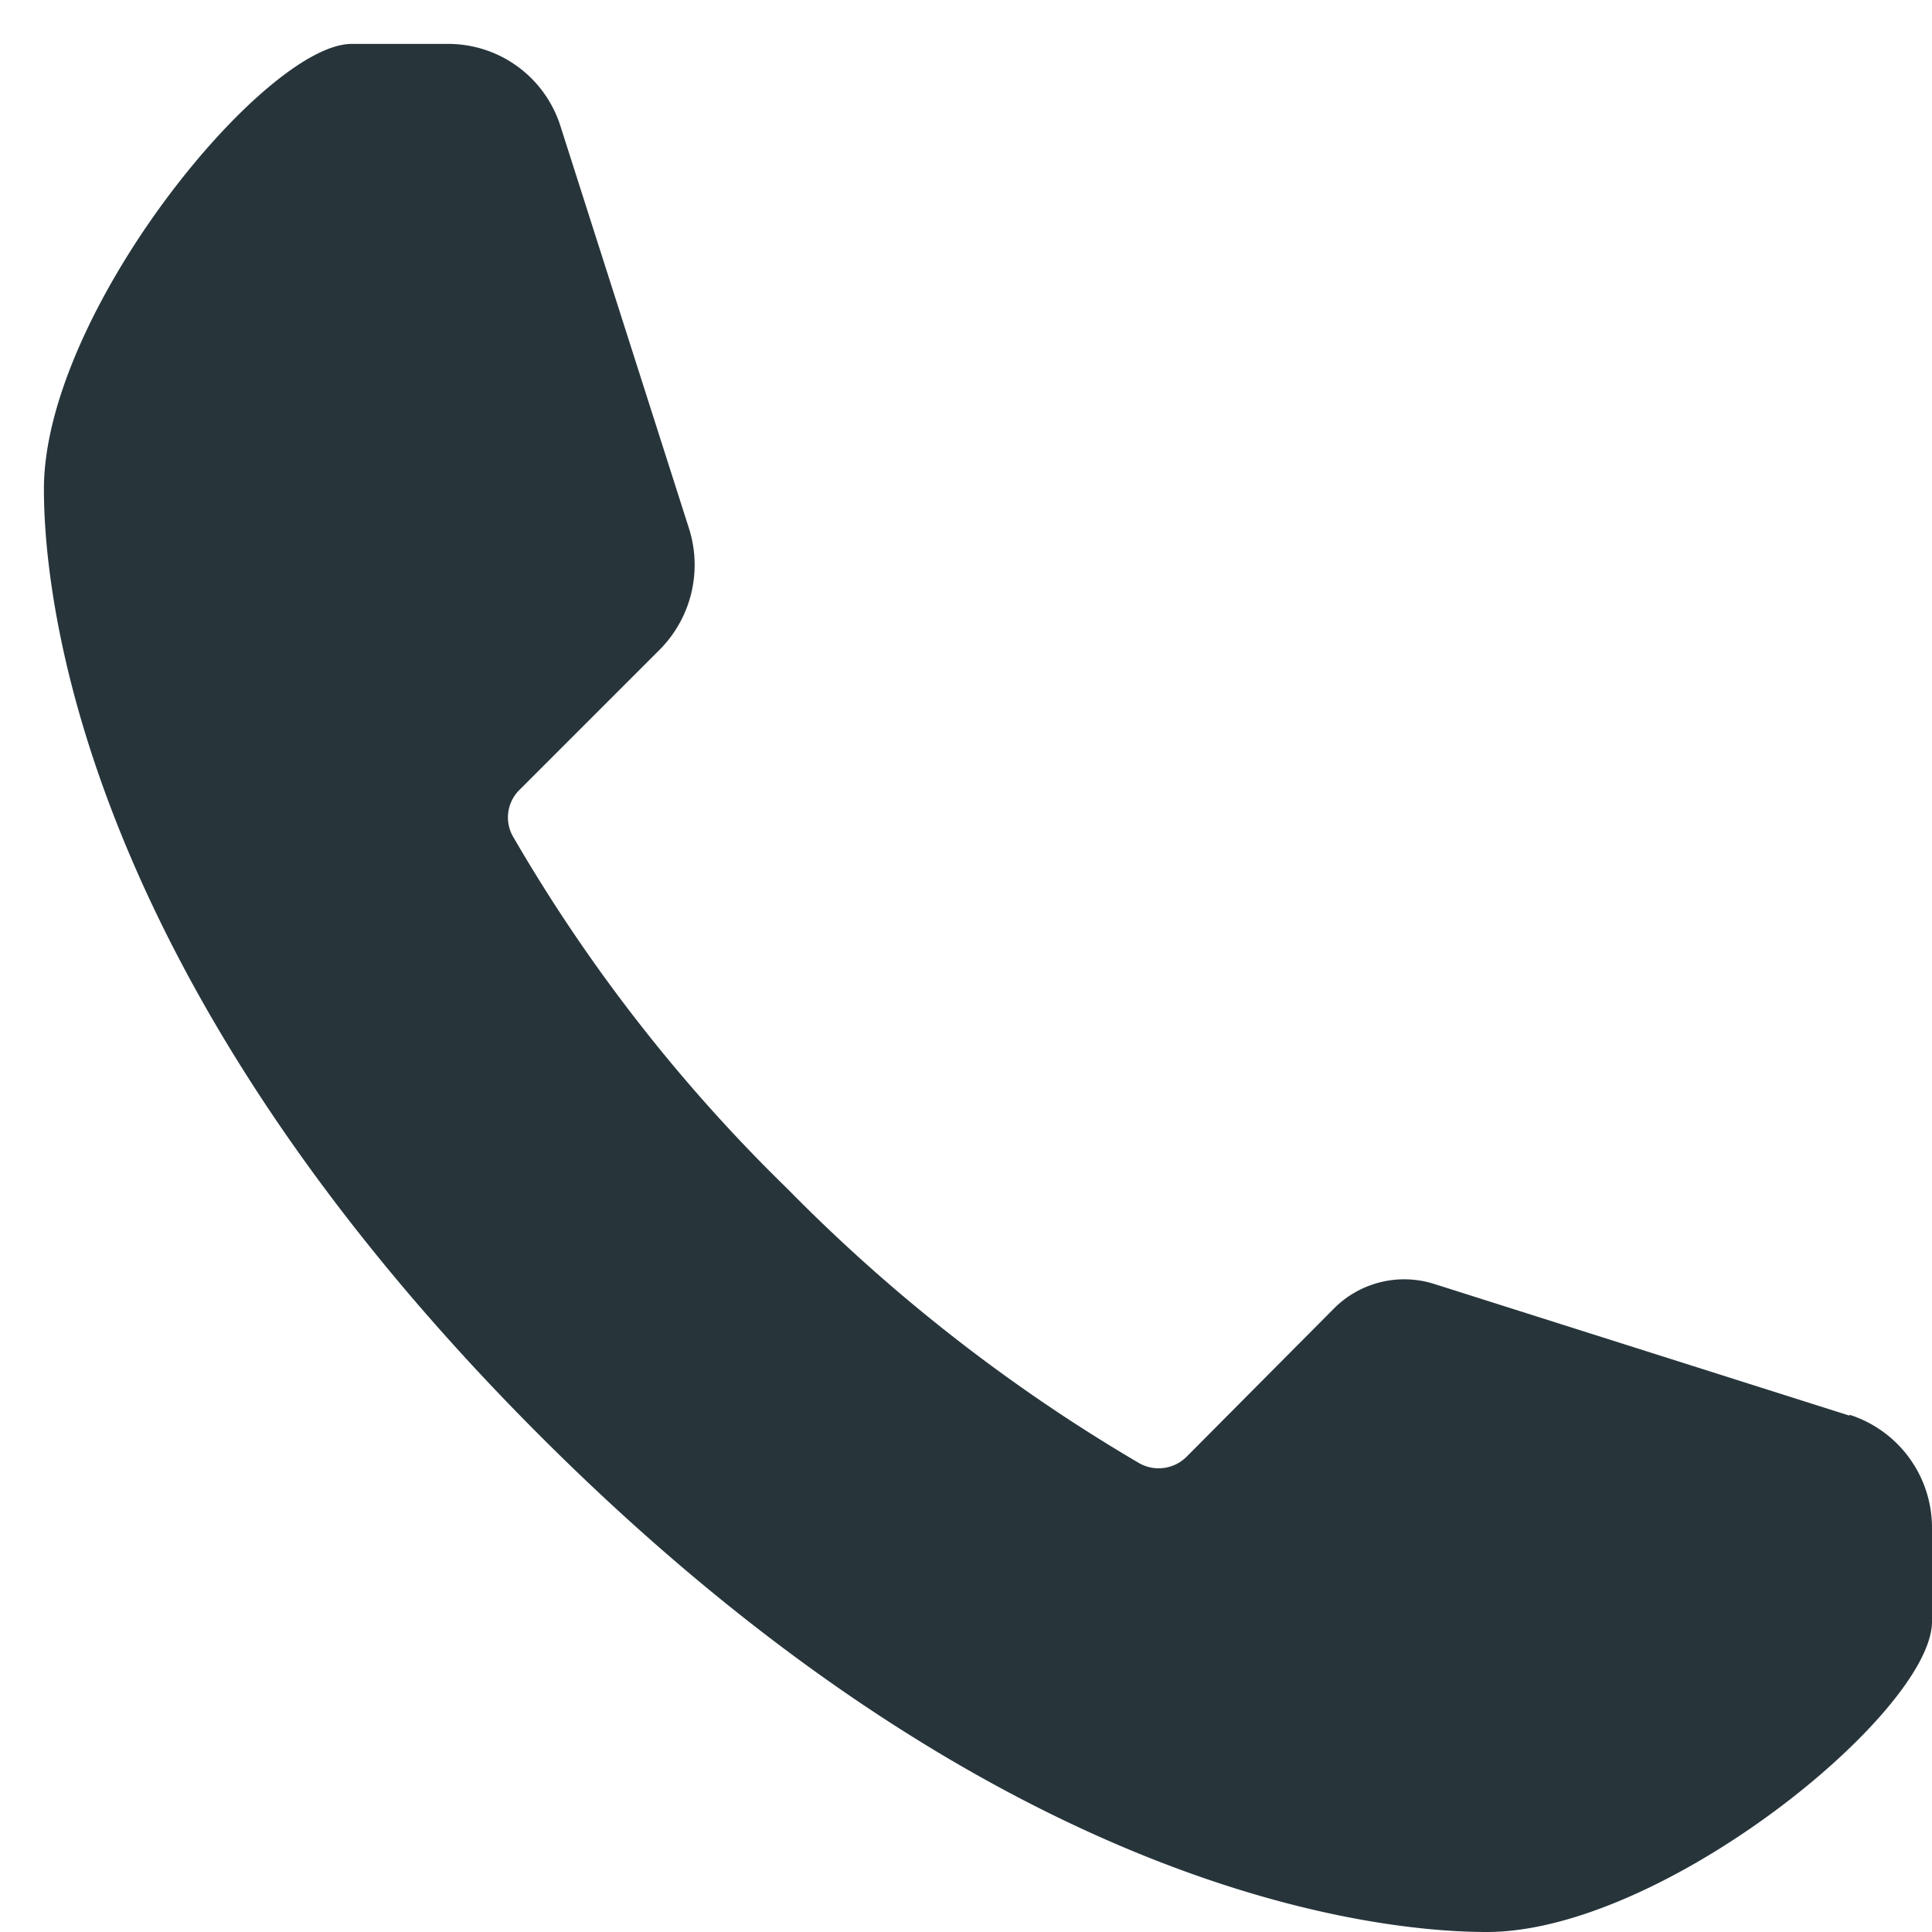 <svg id="Ebene_1" data-name="Ebene 1" xmlns="http://www.w3.org/2000/svg" xmlns:xlink="http://www.w3.org/1999/xlink" viewBox="0 0 22 22"><defs><style>.cls-1{fill:none;}.cls-2{clip-path:url(#clip-path);}.cls-3{fill:#27353b;}</style><clipPath id="clip-path"><rect class="cls-1" width="22" height="22"/></clipPath></defs><g id="Gruppe_4747" data-name="Gruppe 4747"><g class="cls-2"><g id="Gruppe_4746" data-name="Gruppe 4746"><path id="Pfad_6137" data-name="Pfad 6137" class="cls-3" d="M21.06,16.12l-4.73-1.5a1.13,1.13,0,0,0-1.13.27l-1.69,1.7a.45.45,0,0,1-.54.07,19.28,19.28,0,0,1-4-3.12,18.63,18.63,0,0,1-3.12-4A.44.44,0,0,1,5.91,9l1.6-1.6A1.37,1.37,0,0,0,7.84,6L6.38,1.43A1.34,1.34,0,0,0,5.1.5H4C3,.51.5,3.57.5,5.57c0,1.2.4,5.53,5.65,10.78S15.73,22,16.93,22c2,0,5.06-2.5,5.07-3.53V17.4a1.35,1.35,0,0,0-.94-1.29"/></g></g></g></svg>